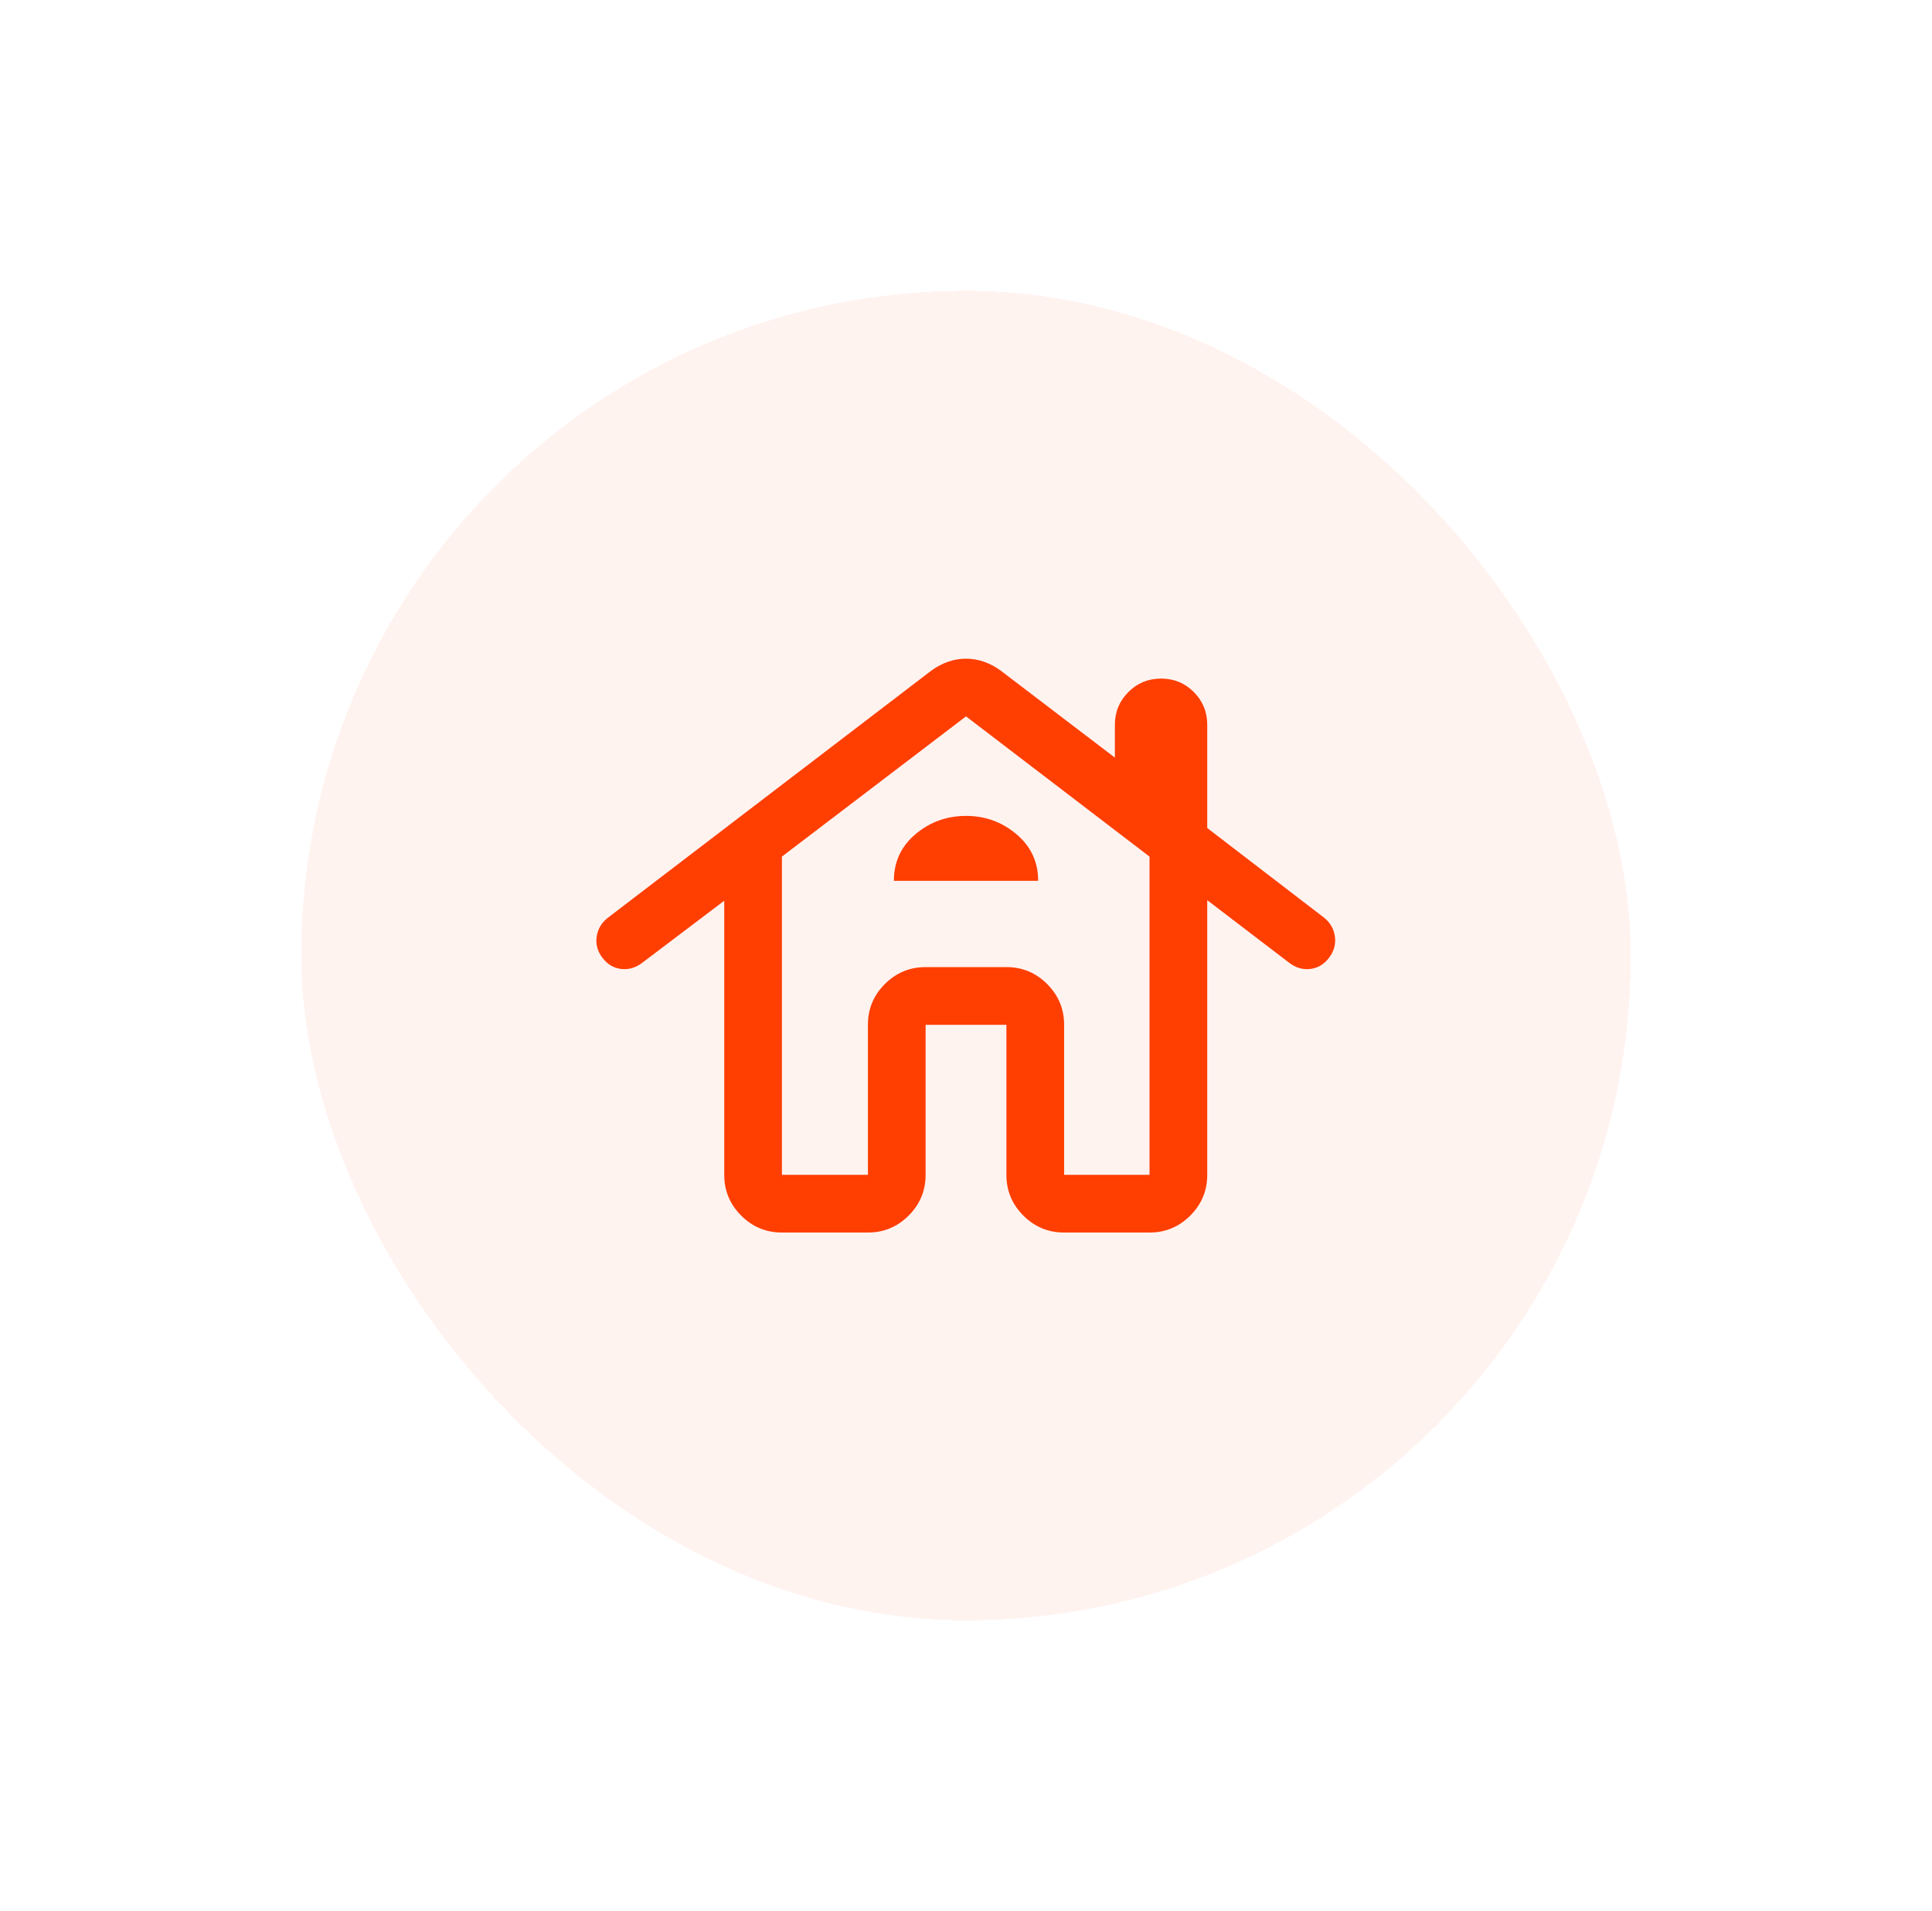 <svg width="93" height="92" viewBox="0 0 93 92" fill="none" xmlns="http://www.w3.org/2000/svg">
<g filter="url(#filter0_d_900_266)">
<rect x="14.5" y="12" width="64" height="64" rx="32" fill="#FFF3F0" shape-rendering="crispEdges"/>
<path d="M37.639 57.334C36.875 57.334 36.221 57.062 35.678 56.518C35.134 55.974 34.862 55.319 34.862 54.556V41.361L30.917 44.347C30.602 44.588 30.264 44.688 29.903 44.646C29.542 44.604 29.241 44.426 29.001 44.111C28.76 43.796 28.667 43.454 28.723 43.084C28.778 42.713 28.963 42.408 29.279 42.167L44.82 30.292C45.07 30.107 45.338 29.963 45.624 29.861C45.911 29.759 46.203 29.709 46.501 29.709C46.798 29.709 47.09 29.759 47.377 29.861C47.663 29.963 47.931 30.107 48.181 30.292L53.667 34.472V32.889C53.667 32.272 53.884 31.747 54.316 31.315C54.749 30.883 55.275 30.667 55.893 30.667C56.511 30.667 57.035 30.883 57.466 31.315C57.897 31.747 58.112 32.272 58.112 32.889V37.861L63.723 42.167C64.028 42.408 64.207 42.713 64.258 43.084C64.308 43.454 64.213 43.796 63.973 44.111C63.732 44.426 63.431 44.604 63.071 44.646C62.71 44.688 62.372 44.588 62.056 44.347L58.112 41.334V54.556C58.112 55.319 57.84 55.974 57.296 56.518C56.752 57.062 56.098 57.334 55.334 57.334H51.223C50.459 57.334 49.805 57.062 49.261 56.518C48.717 55.974 48.445 55.319 48.445 54.556V47.334H44.556V54.556C44.556 55.319 44.284 55.974 43.74 56.518C43.196 57.062 42.542 57.334 41.779 57.334H37.639ZM37.639 54.556H41.779V47.334C41.779 46.57 42.05 45.916 42.594 45.372C43.138 44.828 43.792 44.556 44.556 44.556H48.445C49.209 44.556 49.863 44.828 50.407 45.372C50.951 45.916 51.223 46.57 51.223 47.334V54.556H55.334V39.236L46.501 32.486L37.639 39.236V54.556ZM43.029 40.403H49.973C49.973 39.496 49.625 38.748 48.931 38.16C48.236 37.572 47.426 37.278 46.501 37.278C45.575 37.278 44.765 37.571 44.07 38.156C43.376 38.741 43.029 39.49 43.029 40.403Z" fill="#FF3E01"/>
</g>
<defs>
<filter id="filter0_d_900_266" x="0.5" y="0" width="92" height="92" filterUnits="userSpaceOnUse" color-interpolation-filters="sRGB">
<feFlood flood-opacity="0" result="BackgroundImageFix"/>
<feColorMatrix in="SourceAlpha" type="matrix" values="0 0 0 0 0 0 0 0 0 0 0 0 0 0 0 0 0 0 127 0" result="hardAlpha"/>
<feOffset dy="2"/>
<feGaussianBlur stdDeviation="7"/>
<feComposite in2="hardAlpha" operator="out"/>
<feColorMatrix type="matrix" values="0 0 0 0 0.821 0 0 0 0 0.821 0 0 0 0 0.821 0 0 0 0.12 0"/>
<feBlend mode="normal" in2="BackgroundImageFix" result="effect1_dropShadow_900_266"/>
<feBlend mode="normal" in="SourceGraphic" in2="effect1_dropShadow_900_266" result="shape"/>
</filter>
</defs>
</svg>
